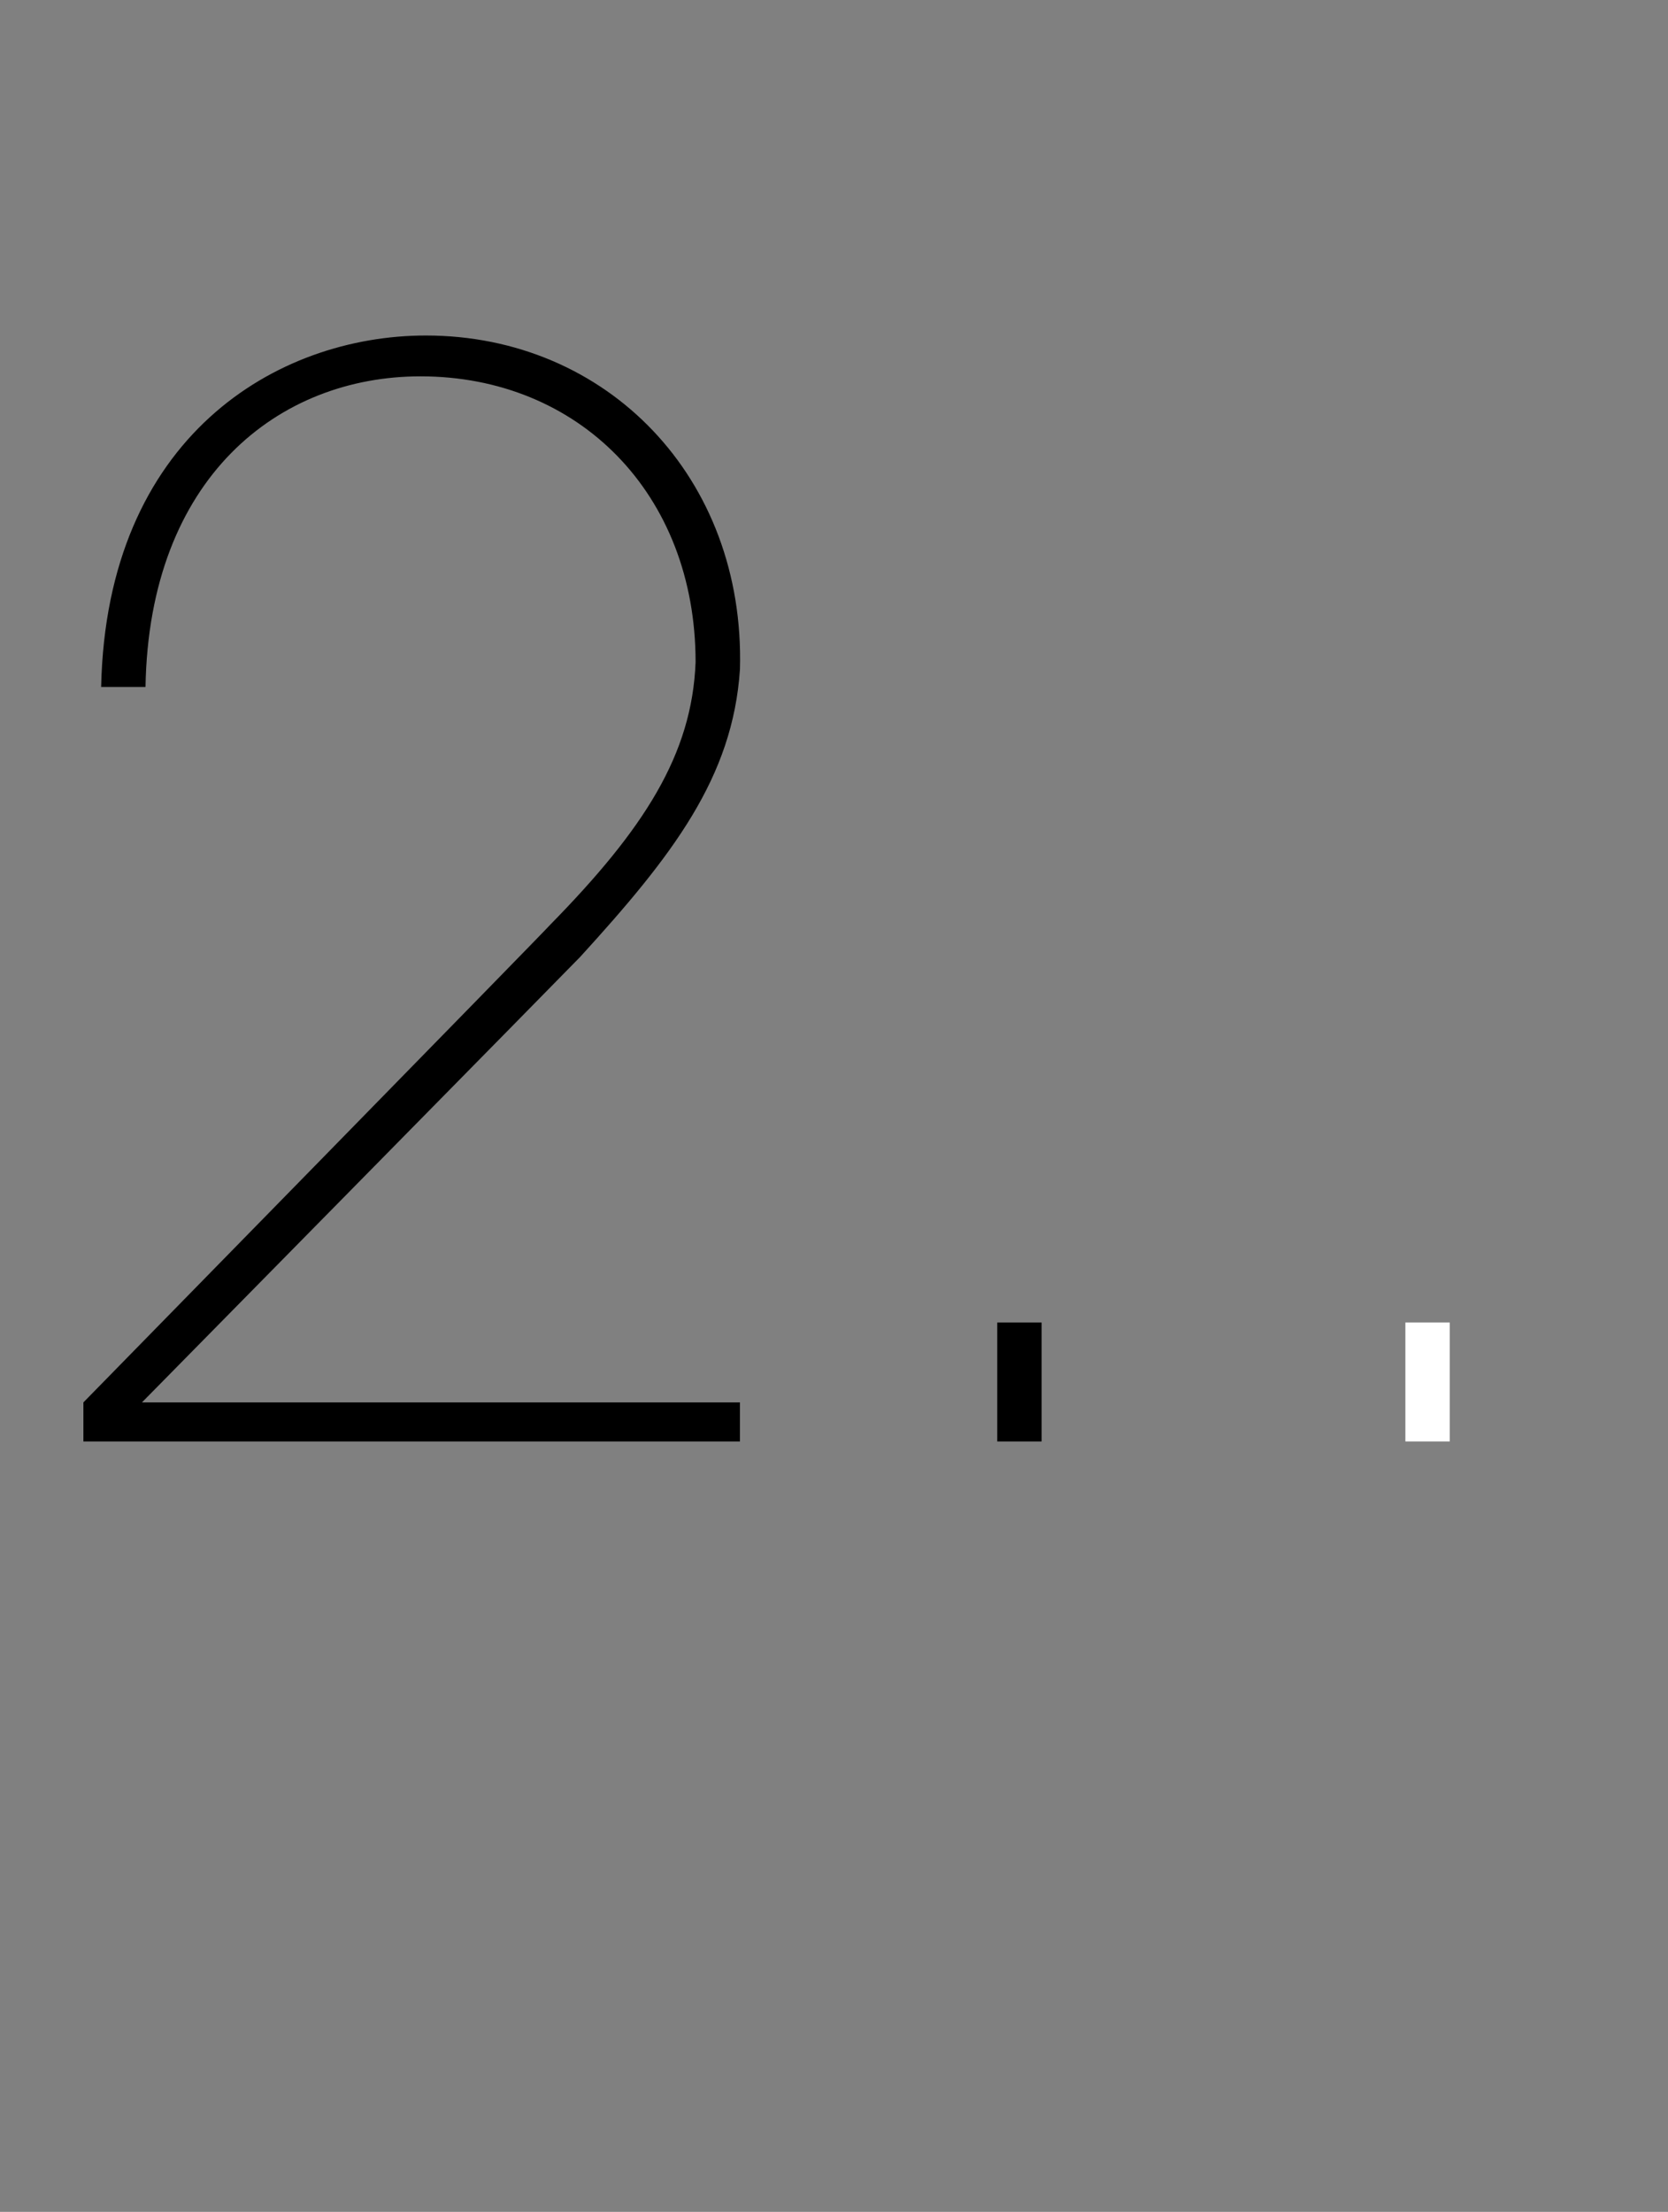 <?xml version="1.0" standalone="no"?><!DOCTYPE svg PUBLIC "-//W3C//DTD SVG 1.1//EN" "http://www.w3.org/Graphics/SVG/1.1/DTD/svg11.dtd"><svg xmlns="http://www.w3.org/2000/svg" version="1.1" width="94px" height="124.6px" viewBox="0 -20 94 124.6" style="top:-20px"><rect x="0" y="-20" width="94" height="124.6" fill="#808080" stroke="none"/><desc>2</desc><defs/><g id="Polygon10677"><path d="m41.7 61.2h-37V59S31.04 32.11 31 32.1c5.3-5.4 8-9.6 8.2-14.8c0-9.5-6.6-16.1-15.5-16.1c-8 0-15.3 5.7-15.5 17.5H5.7C6 4.6 15.6-1.1 24-1.1c10.2 0 18 8 17.7 18.8c-.4 6.1-3.8 10.5-9 16.2C32.69 33.93 8 59 8 59h33.7v2.2zm17 0h-2.5v-6.7h2.5v6.7z" stroke="none" fill="#000"/></g><g id="Rectangle10678"><path d="m81.7 61.2h-2.5v-6.7h2.5v6.7z" stroke="none" fill="#ffffff"/></g></svg>